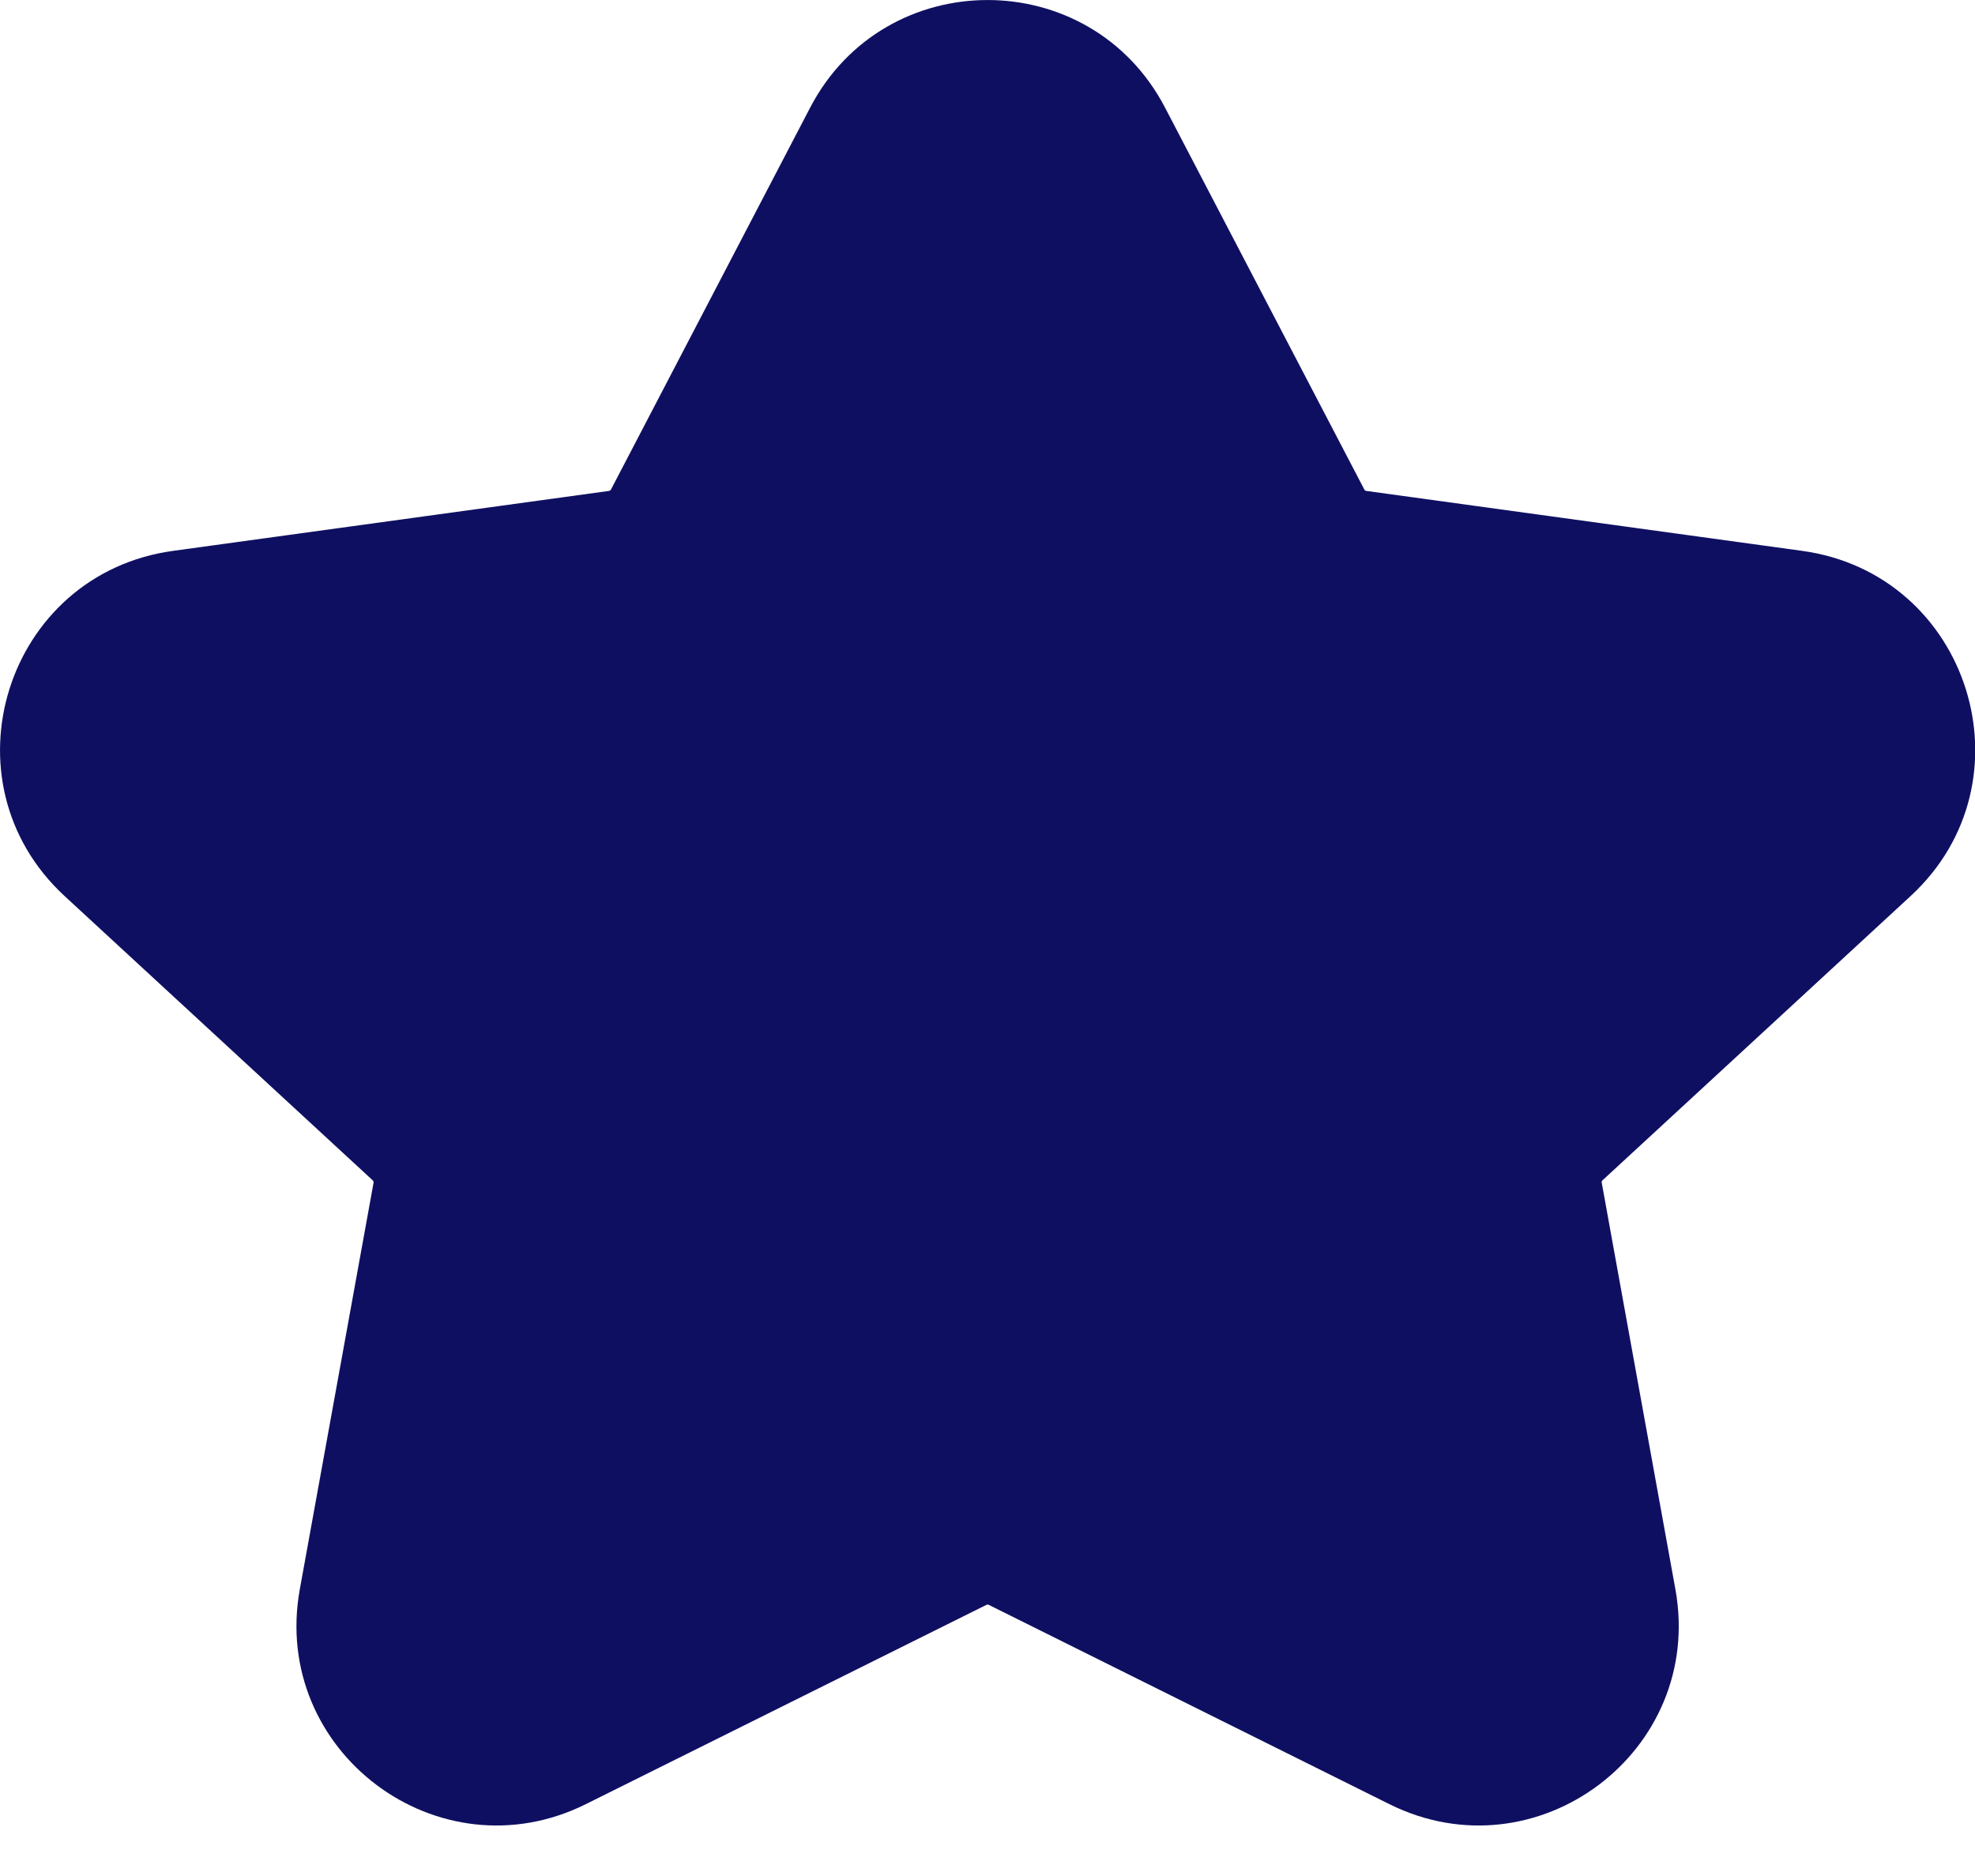 <svg width="20" height="19" viewBox="0 0 20 19" fill="none" xmlns="http://www.w3.org/2000/svg">
<path fill-rule="evenodd" clip-rule="evenodd" d="M8.204 1.09C8.962 -0.363 11.04 -0.363 11.798 1.09L13.816 4.958C13.819 4.965 13.827 4.971 13.836 4.972L18.249 5.579C19.946 5.812 20.607 7.915 19.347 9.076L16.228 11.954C16.221 11.96 16.218 11.969 16.22 11.978L16.966 16.096C17.263 17.737 15.562 19.015 14.069 18.272L10.013 16.254C10.005 16.25 9.997 16.25 9.989 16.254L5.933 18.272C4.44 19.015 2.739 17.737 3.036 16.096L3.783 11.978C3.784 11.969 3.781 11.96 3.774 11.954L0.655 9.076C-0.604 7.915 0.056 5.812 1.753 5.579L6.167 4.972C6.175 4.971 6.183 4.965 6.187 4.958L8.204 1.09Z" fill="#0F0F62"/>
</svg>

